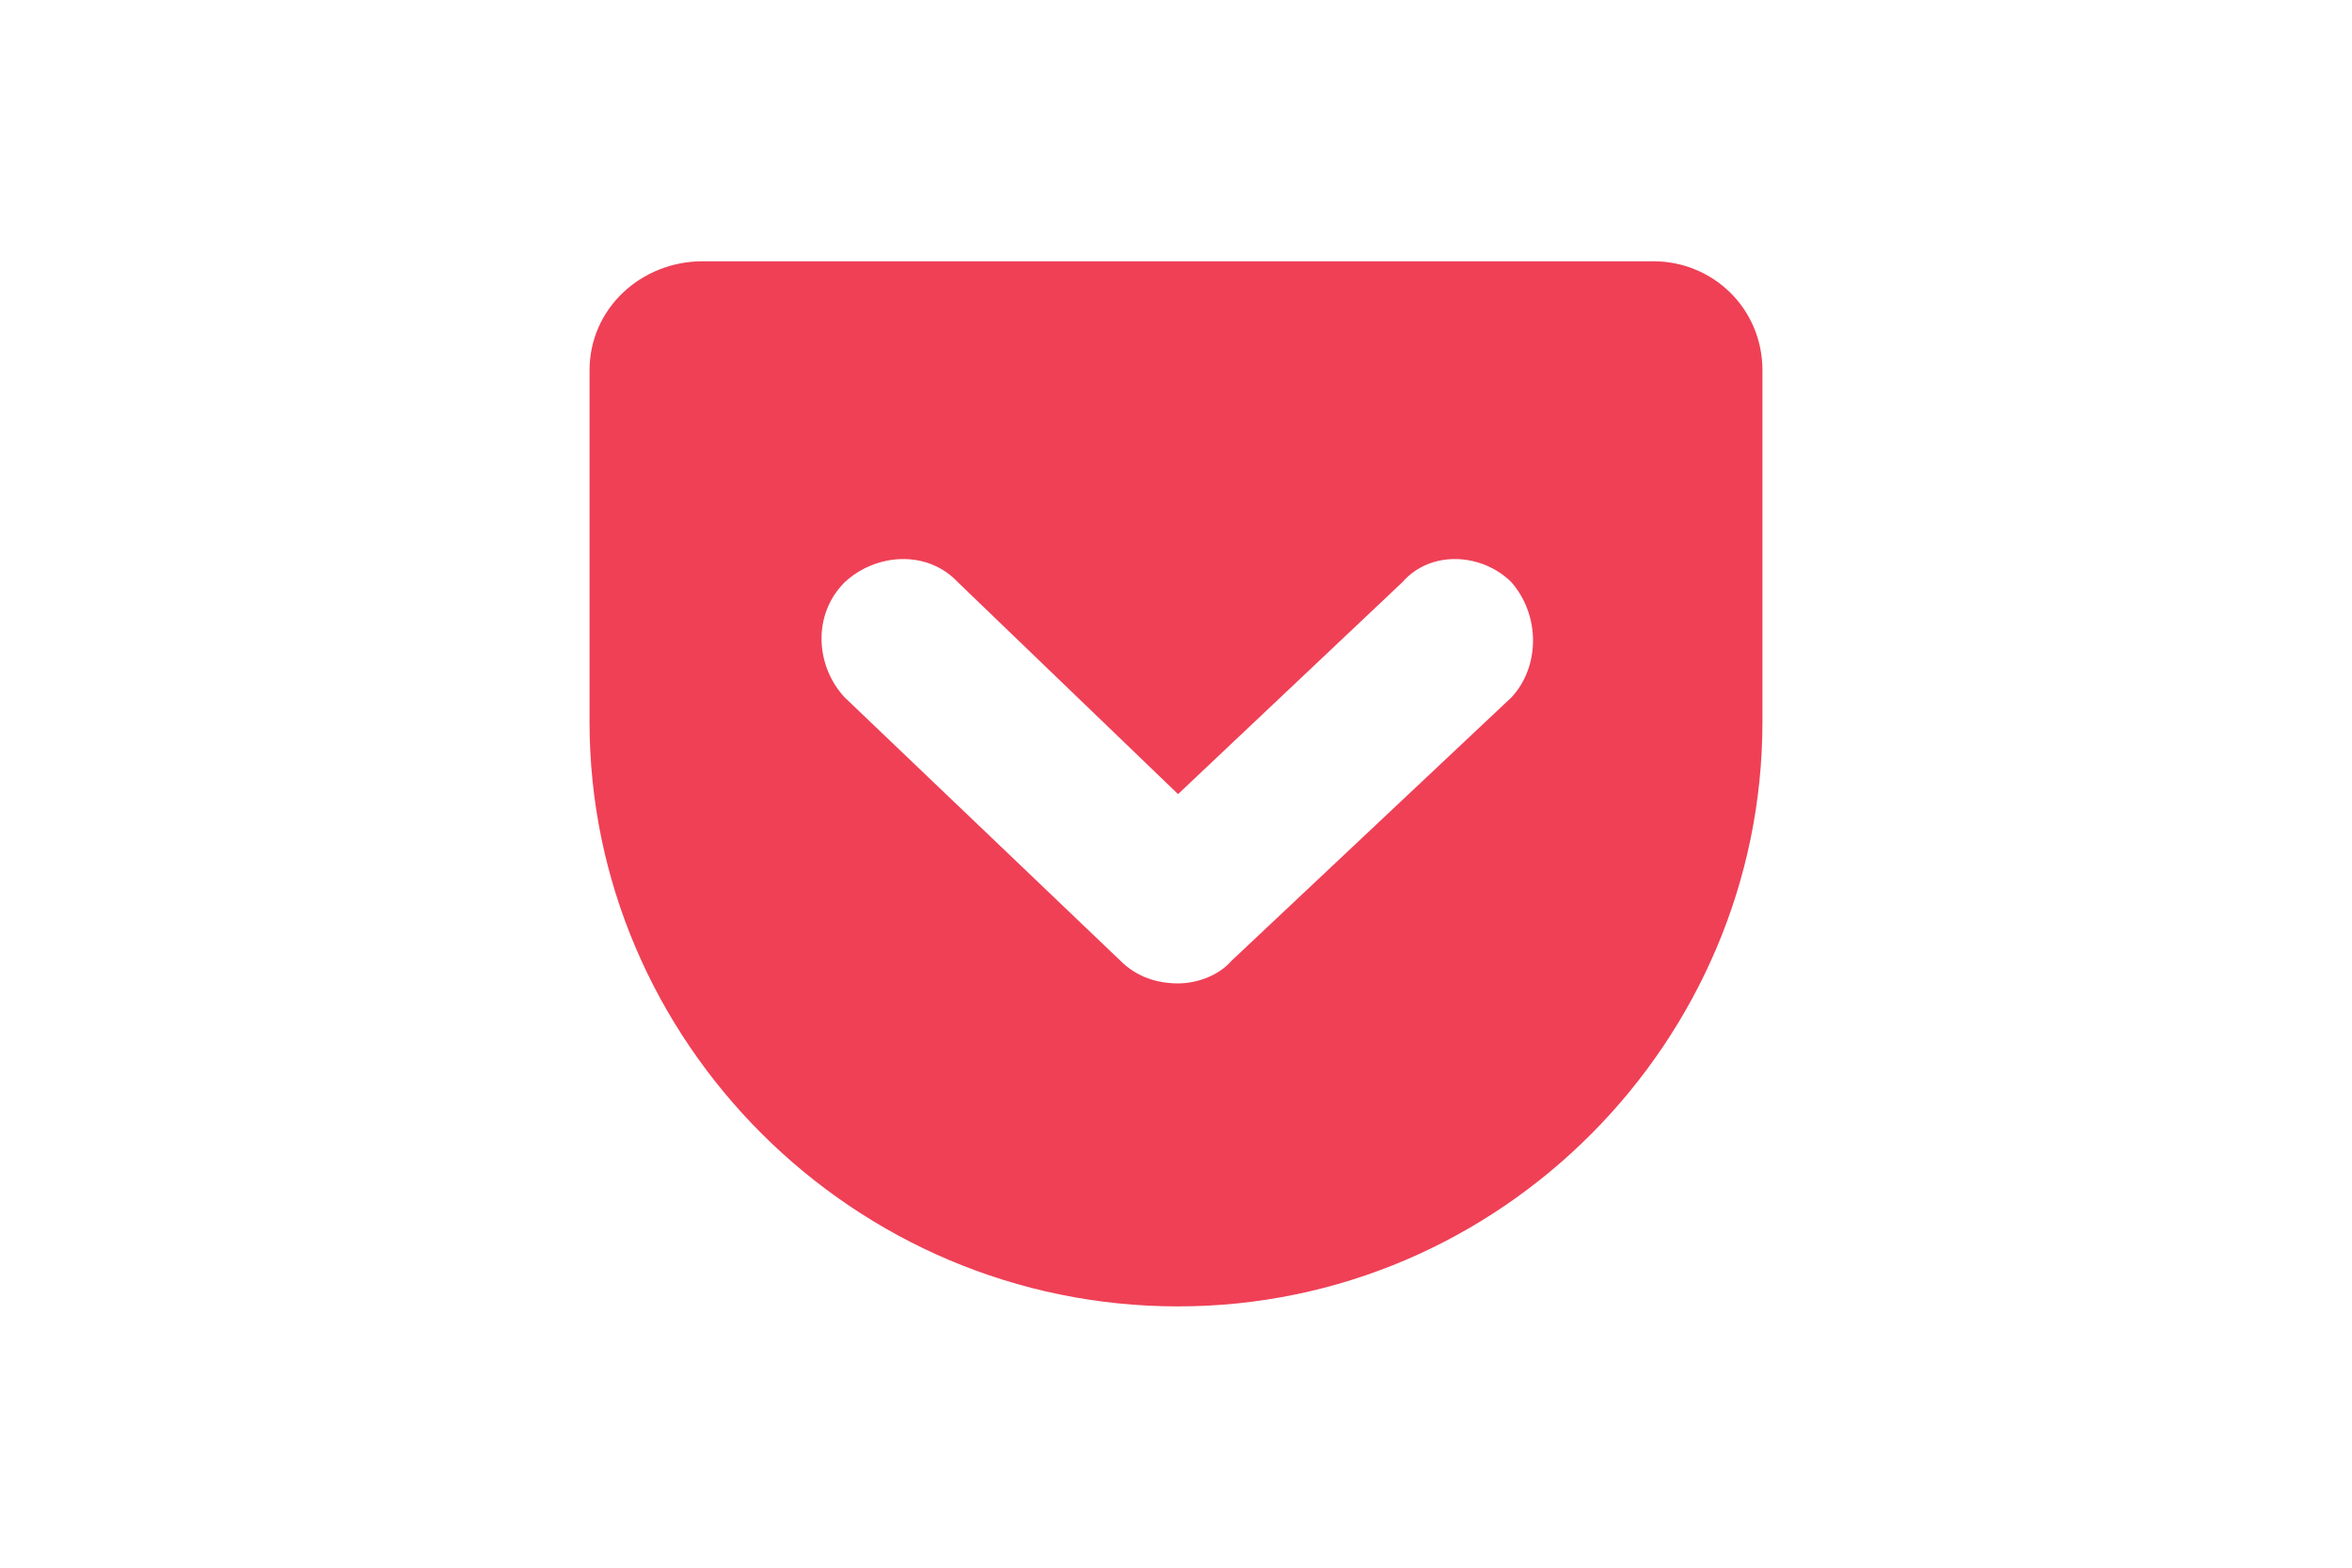 <svg xmlns="http://www.w3.org/2000/svg" height="800" width="1200" viewBox="-16.042 -23.829 139.034 142.976"><path d="M84.058 39.778L58.54 63.794c-1.313 1.501-3.377 2.065-4.878 2.065-1.876 0-3.752-.564-5.253-2.065L23.266 39.778c-2.627-2.814-3.002-7.505 0-10.507 2.814-2.627 7.505-3.002 10.32 0l20.076 19.325 20.452-19.325c2.627-3.002 7.317-2.627 9.944 0 2.627 3.002 2.627 7.693 0 10.507M97.005 0H10.32C4.691 0 0 4.316 0 9.945v32.084c0 29.083 24.016 53.288 53.662 53.288 29.458 0 53.287-24.205 53.287-53.288V9.945c0-5.629-4.503-9.945-9.944-9.945" fill="#EF4056"/></svg>